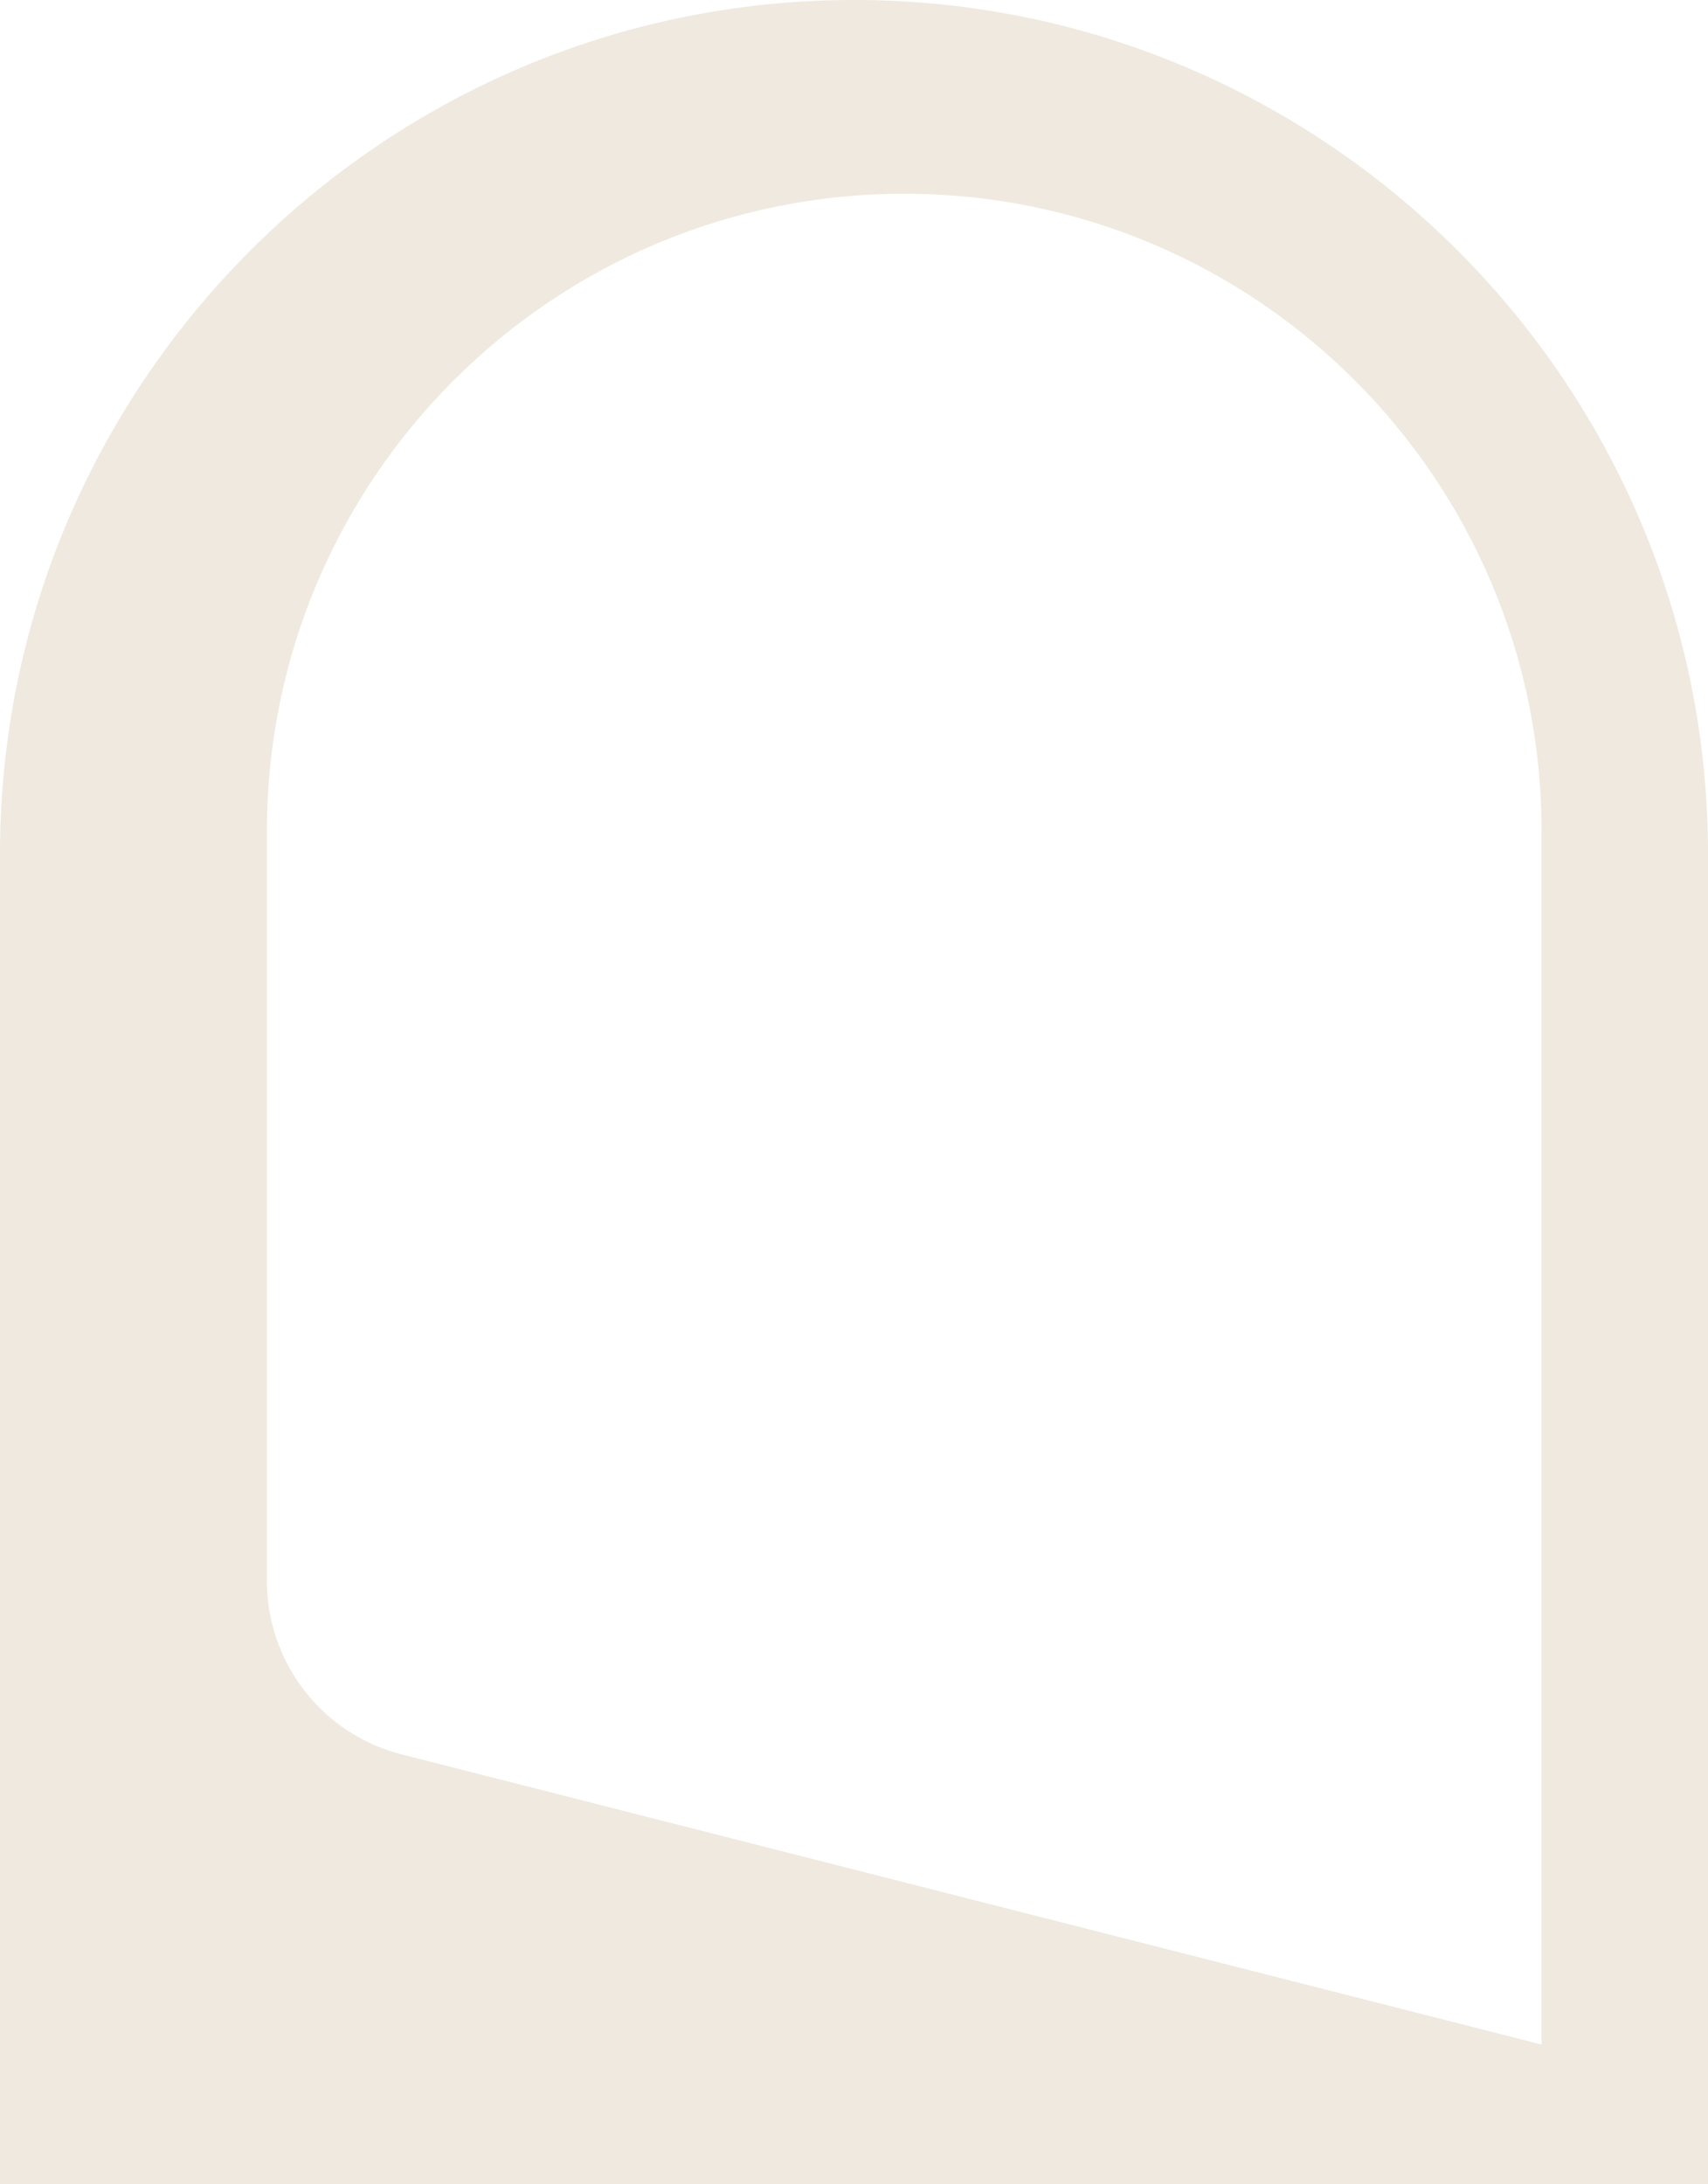 <?xml version="1.0" encoding="UTF-8"?>
<svg id="Layer_2" data-name="Layer 2" xmlns="http://www.w3.org/2000/svg" viewBox="0 0 168.43 215.34">
  <defs>
    <style>
      .cls-1 {
        fill: #efe9df;
        stroke-width: 0px;
      }
    </style>
  </defs>
  <g id="Layer_1-2" data-name="Layer 1">
    <path class="cls-1" d="M84.22,0C37.78,0,0,37.78,0,84.21v131.13h168.43V84.21C168.43,37.78,130.65,0,84.22,0ZM152.01,201.57l-112.4-28.6c-7.82-1.99-13.29-9.03-13.29-17.1v-73.92c0-34.71,28.14-62.85,62.85-62.85h0c34.71,0,62.85,28.14,62.85,62.85v119.62Z"/>
  </g>
</svg>